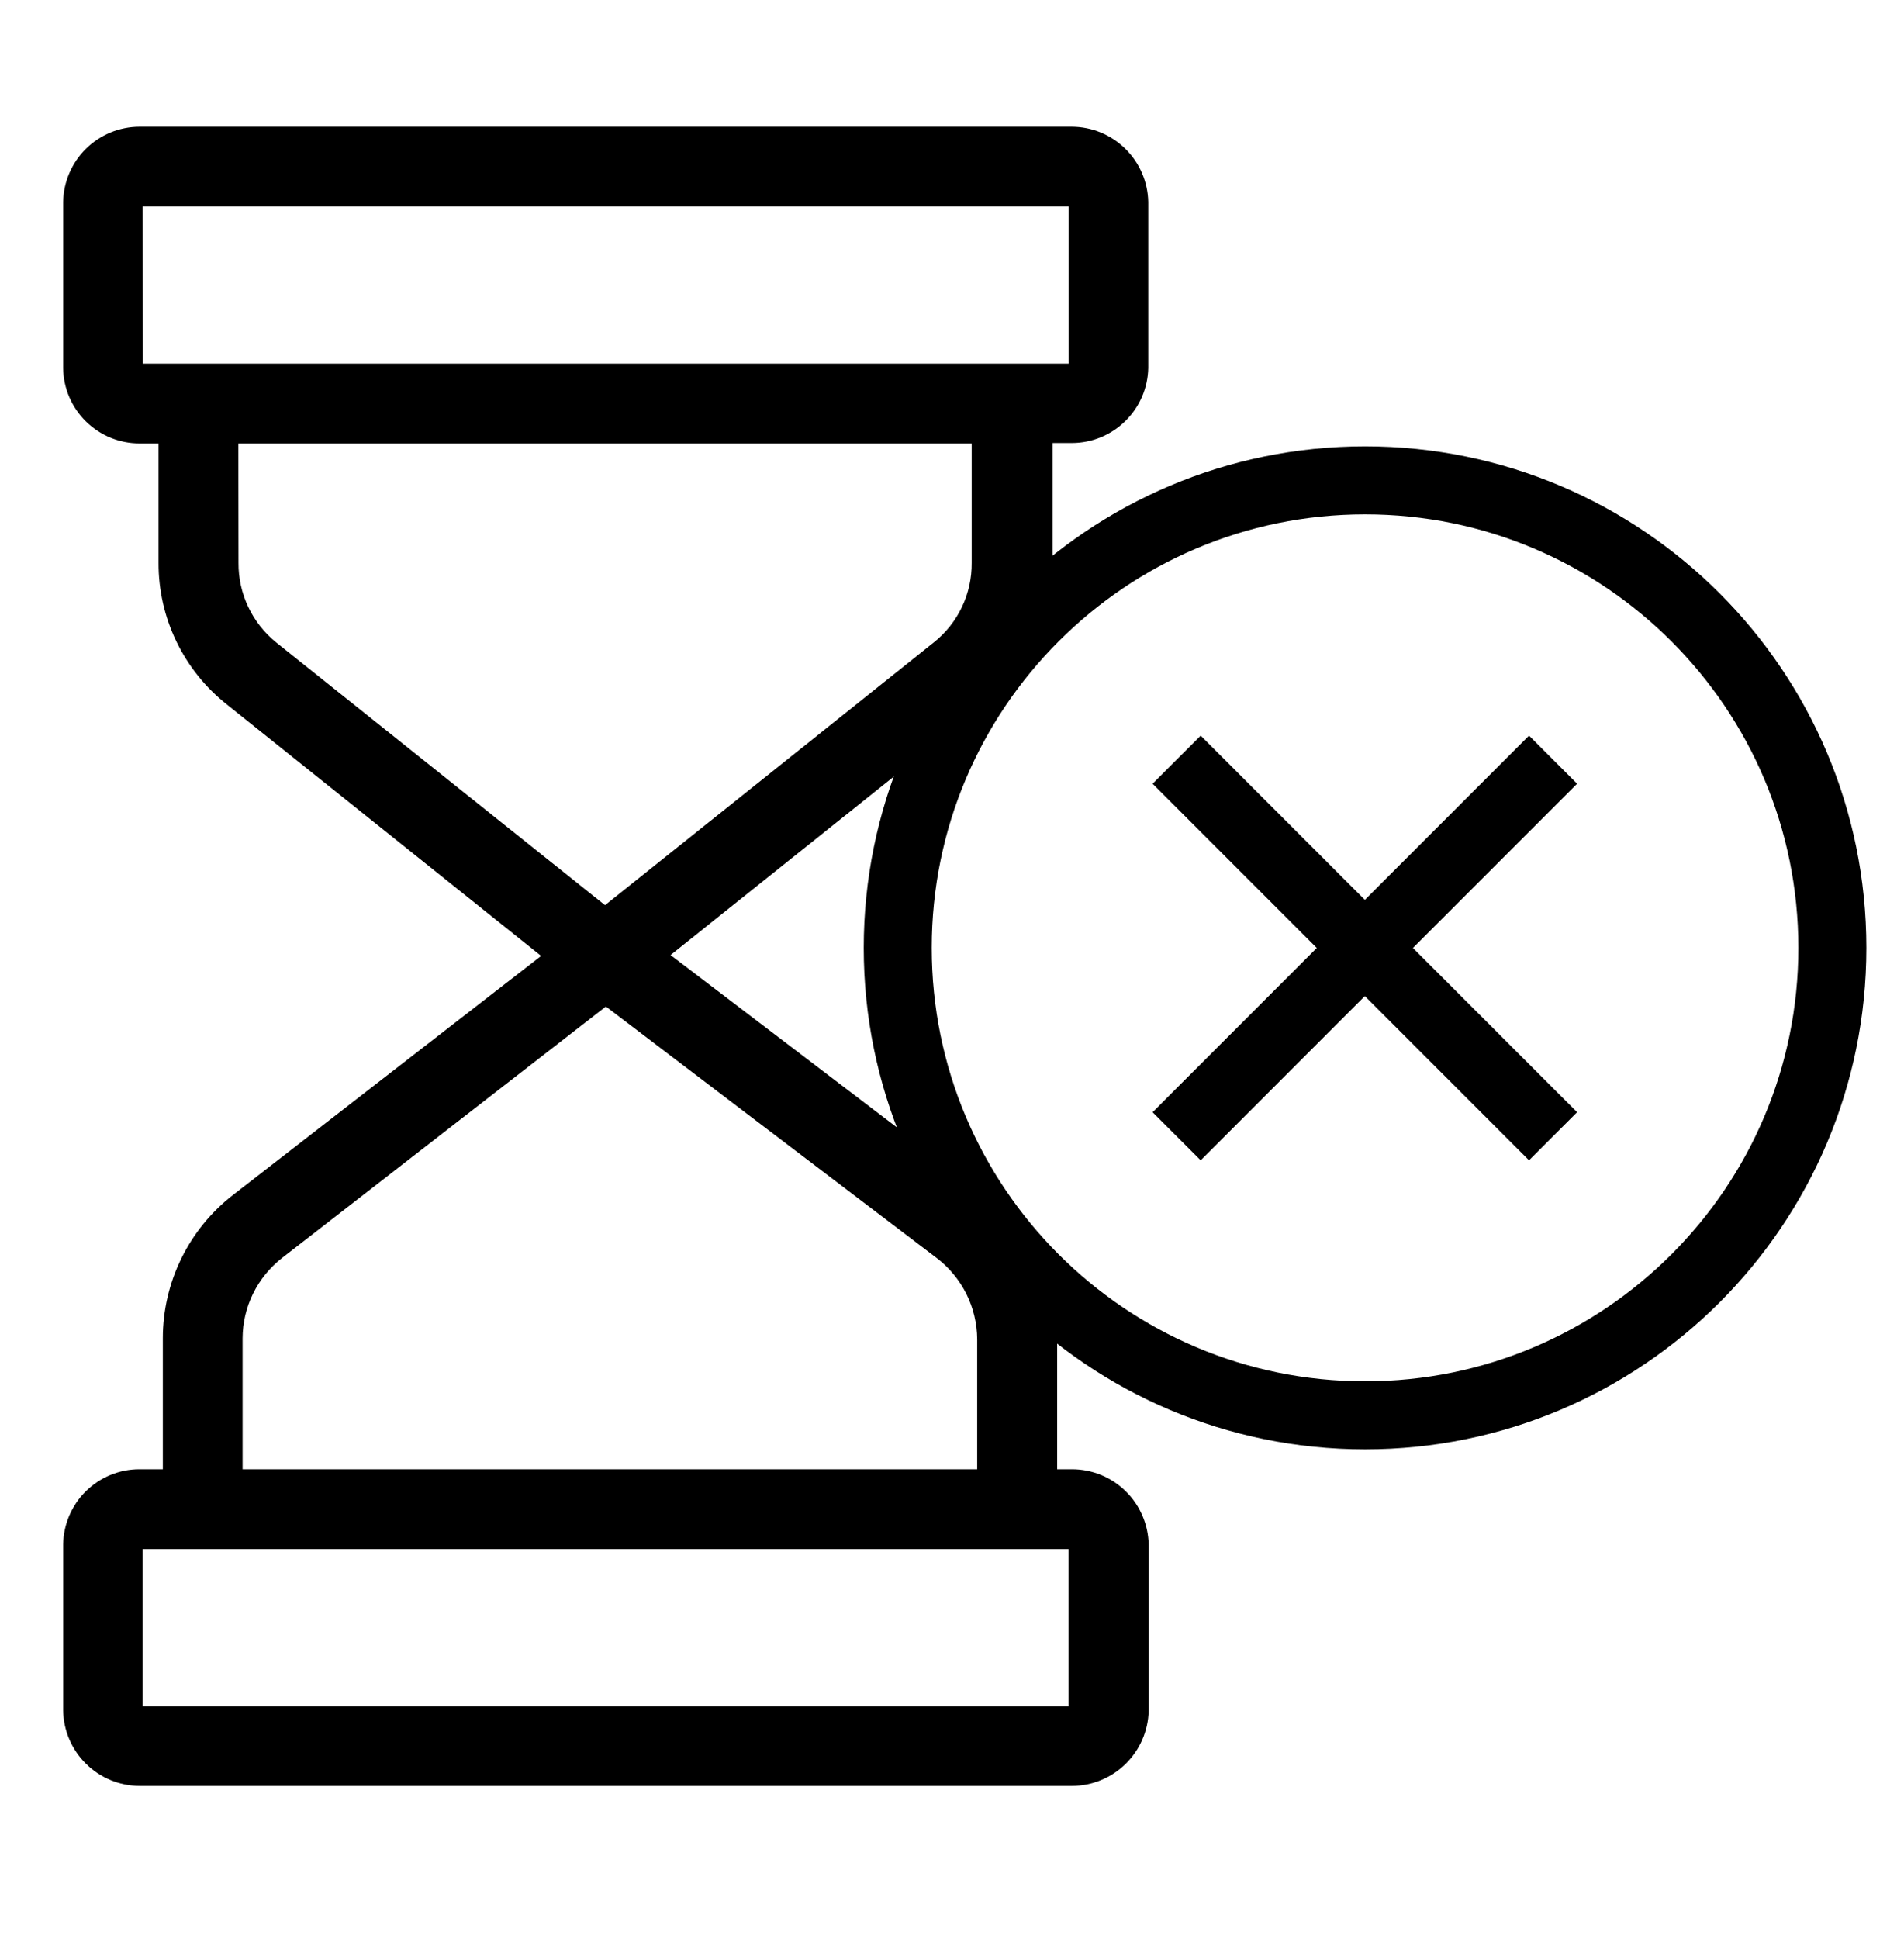 <svg xmlns="http://www.w3.org/2000/svg" width="56" height="57" viewBox="0 0 56 57" fill="none"><path d="M40.149 41.612C47.74 41.612 53.893 35.459 53.893 27.868C53.893 20.277 47.74 14.123 40.149 14.123C32.558 14.123 26.404 20.277 26.404 27.868C26.404 35.459 32.558 41.612 40.149 41.612Z" stroke="black" stroke-width="2" stroke-miterlimit="10"></path><path d="M34.607 22.335L45.678 33.407" stroke="black" stroke-width="2" stroke-miterlimit="10"></path><path d="M45.678 22.335L34.607 33.407" stroke="black" stroke-width="2" stroke-miterlimit="10"></path><path d="M4.103 52.258C3.579 52.255 3.077 52.047 2.704 51.678C2.331 51.31 2.117 50.81 2.107 50.286V45.407C2.117 44.885 2.33 44.387 2.702 44.021C3.074 43.654 3.575 43.448 4.097 43.447H5.039V39.347C5.039 38.572 5.216 37.807 5.557 37.111C5.898 36.415 6.393 35.806 7.005 35.331L16.319 28.108L6.831 20.519C6.231 20.046 5.746 19.442 5.414 18.753C5.081 18.065 4.91 17.31 4.913 16.545V12.787H4.103C3.579 12.787 3.076 12.581 2.703 12.213C2.329 11.845 2.115 11.345 2.107 10.821V5.942C2.117 5.418 2.331 4.919 2.704 4.551C3.077 4.184 3.58 3.977 4.103 3.976H31.52C32.045 3.977 32.548 4.184 32.922 4.551C33.296 4.918 33.511 5.417 33.522 5.942V10.815C33.511 11.338 33.297 11.835 32.923 12.201C32.551 12.568 32.049 12.774 31.526 12.775H30.711V16.533C30.714 17.297 30.543 18.052 30.212 18.74C29.88 19.428 29.397 20.032 28.799 20.507L19.316 28.084L28.829 35.325C29.451 35.802 29.955 36.416 30.304 37.118C30.653 37.82 30.838 38.593 30.843 39.377V43.447H31.532C32.057 43.448 32.56 43.654 32.934 44.022C33.308 44.389 33.523 44.889 33.534 45.413V50.292C33.522 50.816 33.306 51.314 32.932 51.681C32.558 52.048 32.056 52.255 31.532 52.258H4.103ZM3.948 50.412H31.676V45.293H30.112H29.962H29.824H29.68H6.177H6.034H5.896H5.746H3.948V50.412ZM8.143 36.787C7.753 37.091 7.437 37.479 7.219 37.922C7.001 38.365 6.887 38.853 6.885 39.347V43.447H28.991V39.371C28.987 38.872 28.87 38.38 28.648 37.934C28.425 37.487 28.104 37.097 27.708 36.793L17.818 29.277L8.143 36.787ZM6.765 16.545C6.761 17.031 6.867 17.511 7.075 17.95C7.282 18.389 7.586 18.775 7.964 19.081L17.794 26.933L27.63 19.075C28.009 18.772 28.314 18.387 28.521 17.948C28.729 17.51 28.834 17.03 28.829 16.545V12.787H6.759L6.765 16.545ZM3.954 10.941H31.682V5.822H3.948L3.954 10.941Z" fill="black" stroke="black" stroke-width="0.5"></path></svg>